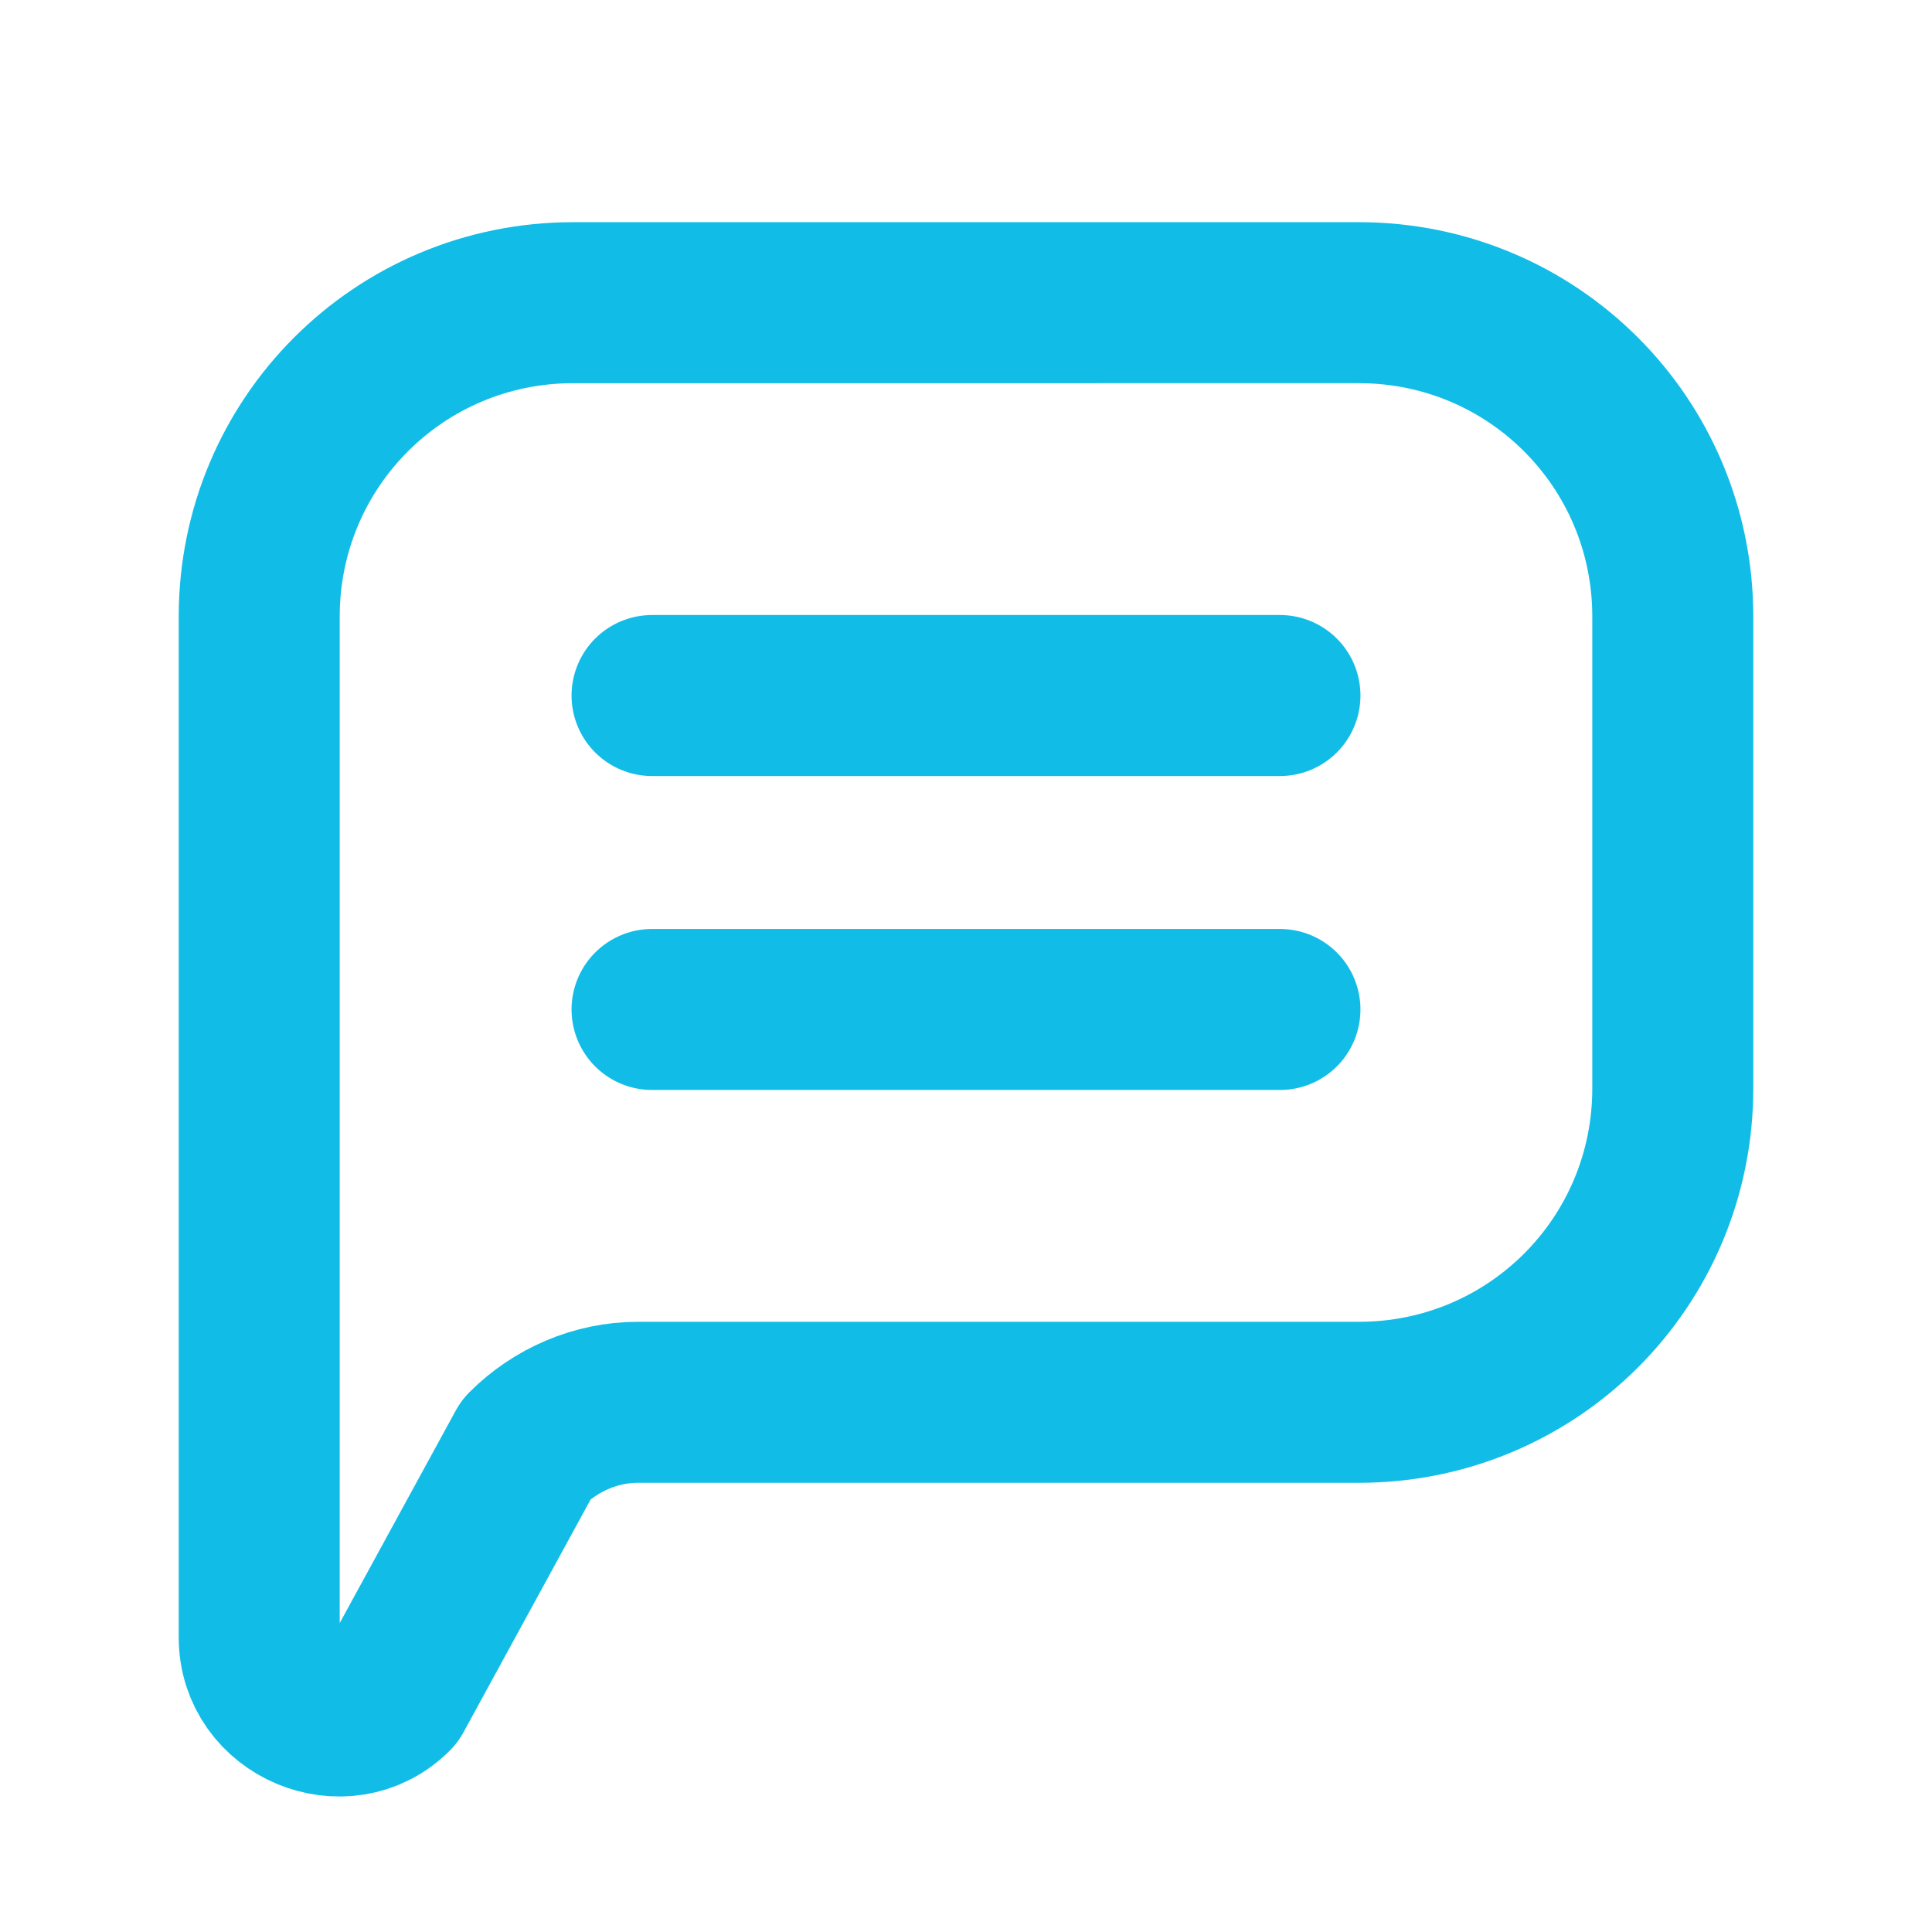 <?xml version="1.0" encoding="UTF-8"?>
<svg id="Layer_1" data-name="Layer 1" xmlns="http://www.w3.org/2000/svg" viewBox="0 0 12 12">
  <defs>
    <style>
      .cls-1 {
        fill: none;
        stroke: #11bde7;
        stroke-linecap: round;
        stroke-linejoin: round;
      }
    </style>
  </defs>
  <line class="cls-1" x1="4.05" y1="4.32" x2="7.95" y2="4.32"/>
  <line class="cls-1" x1="4.05" y1="6.27" x2="7.95" y2="6.27"/>
  <path class="cls-1" d="M10.39,6.76v-2.93c0-1.08-.87-1.95-1.95-1.95H3.56c-1.08,0-1.95.87-1.95,1.95v6.34c0,.43.53.65.83.35l.83-1.52c.18-.18.43-.29.69-.29h4.48c1.08,0,1.95-.87,1.95-1.95Z"/>
</svg>